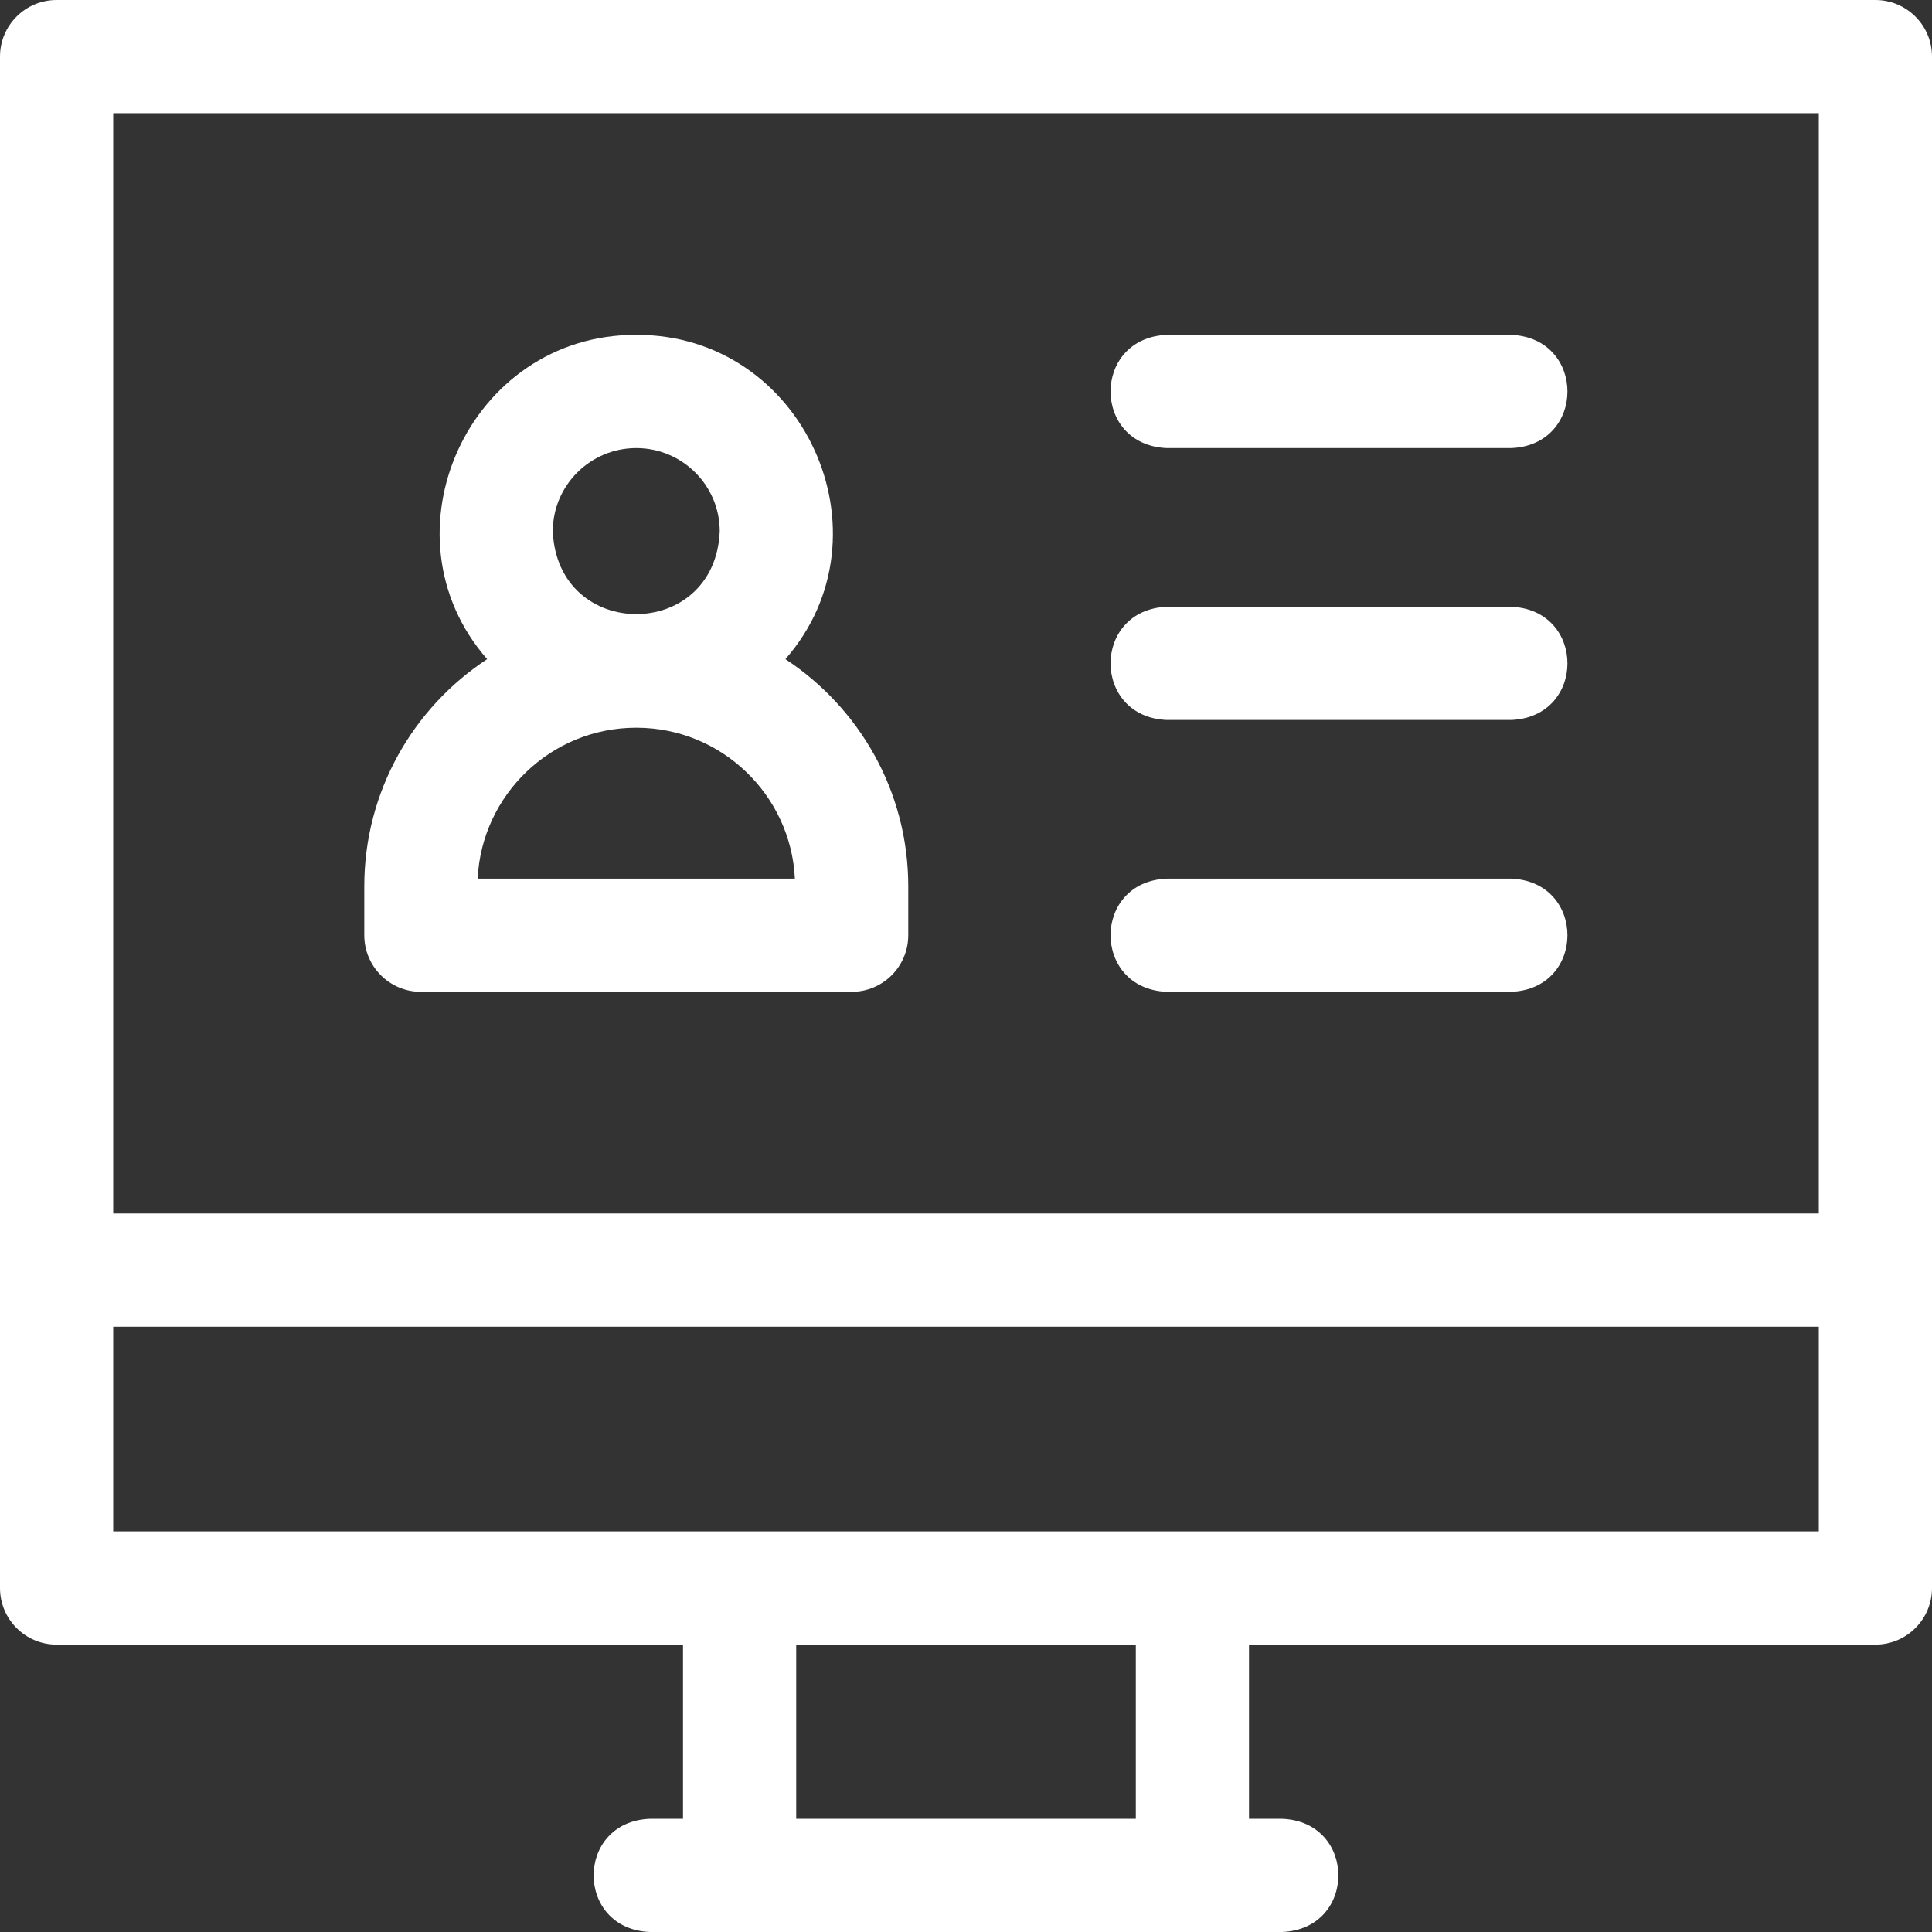 <svg width="69" height="69" viewBox="0 0 69 69" fill="none" xmlns="http://www.w3.org/2000/svg">
<rect x="0" y="0" width="69" height="69" fill="#333333" stroke="none"/>
<g clip-path="url(#clip0_762_966)">
<path d="M66.978 0H2.021C0.905 0 0 0.905 0 2.021V56.715C0 57.831 0.905 58.736 2.021 58.736H24.393V64.957H23.212C20.53 65.064 20.532 68.894 23.212 69H45.788C48.47 68.893 48.468 65.063 45.788 64.957H44.607V58.736H66.978C68.095 58.736 69 57.831 69 56.715V2.021C69 0.905 68.095 0 66.978 0ZM4.043 4.043H64.957V43.34H4.043V4.043ZM40.565 64.957H28.436V58.736H40.565V64.957ZM64.957 54.693H42.586H26.414H4.043V47.383H64.957V54.693Z" fill="white"/>
<path d="M53.969 11.96H41.674C38.992 12.067 38.994 15.898 41.674 16.003H53.969C56.651 15.896 56.649 12.066 53.969 11.96Z" fill="white"/>
<path d="M53.969 21.67H41.674C38.992 21.777 38.994 25.607 41.674 25.713H53.969C56.651 25.606 56.649 21.776 53.969 21.67Z" fill="white"/>
<path d="M53.969 31.38H41.674C38.992 31.486 38.994 35.317 41.674 35.422H53.969C56.651 35.316 56.649 31.485 53.969 31.38Z" fill="white"/>
<path d="M28.051 23.541C31.945 19.084 28.698 11.936 22.724 11.96C16.75 11.936 13.503 19.085 17.398 23.541C14.757 25.277 13.01 28.265 13.01 31.654V33.401C13.01 34.517 13.915 35.422 15.031 35.422H30.417C31.533 35.422 32.438 34.517 32.438 33.401V31.654C32.438 28.265 30.691 25.277 28.051 23.541ZM22.724 16.003C24.368 16.003 25.705 17.337 25.705 18.975C25.542 22.918 19.906 22.917 19.743 18.975C19.743 17.337 21.08 16.003 22.724 16.003ZM17.059 31.38C17.203 28.383 19.686 25.99 22.717 25.99H22.731C25.762 25.99 28.245 28.383 28.389 31.38H17.059Z" fill="white"/>
</g>
<defs>
<clipPath id="clip0_762_966">
<rect width="69" height="69" fill="white"/>
</clipPath>
</defs>
</svg>
